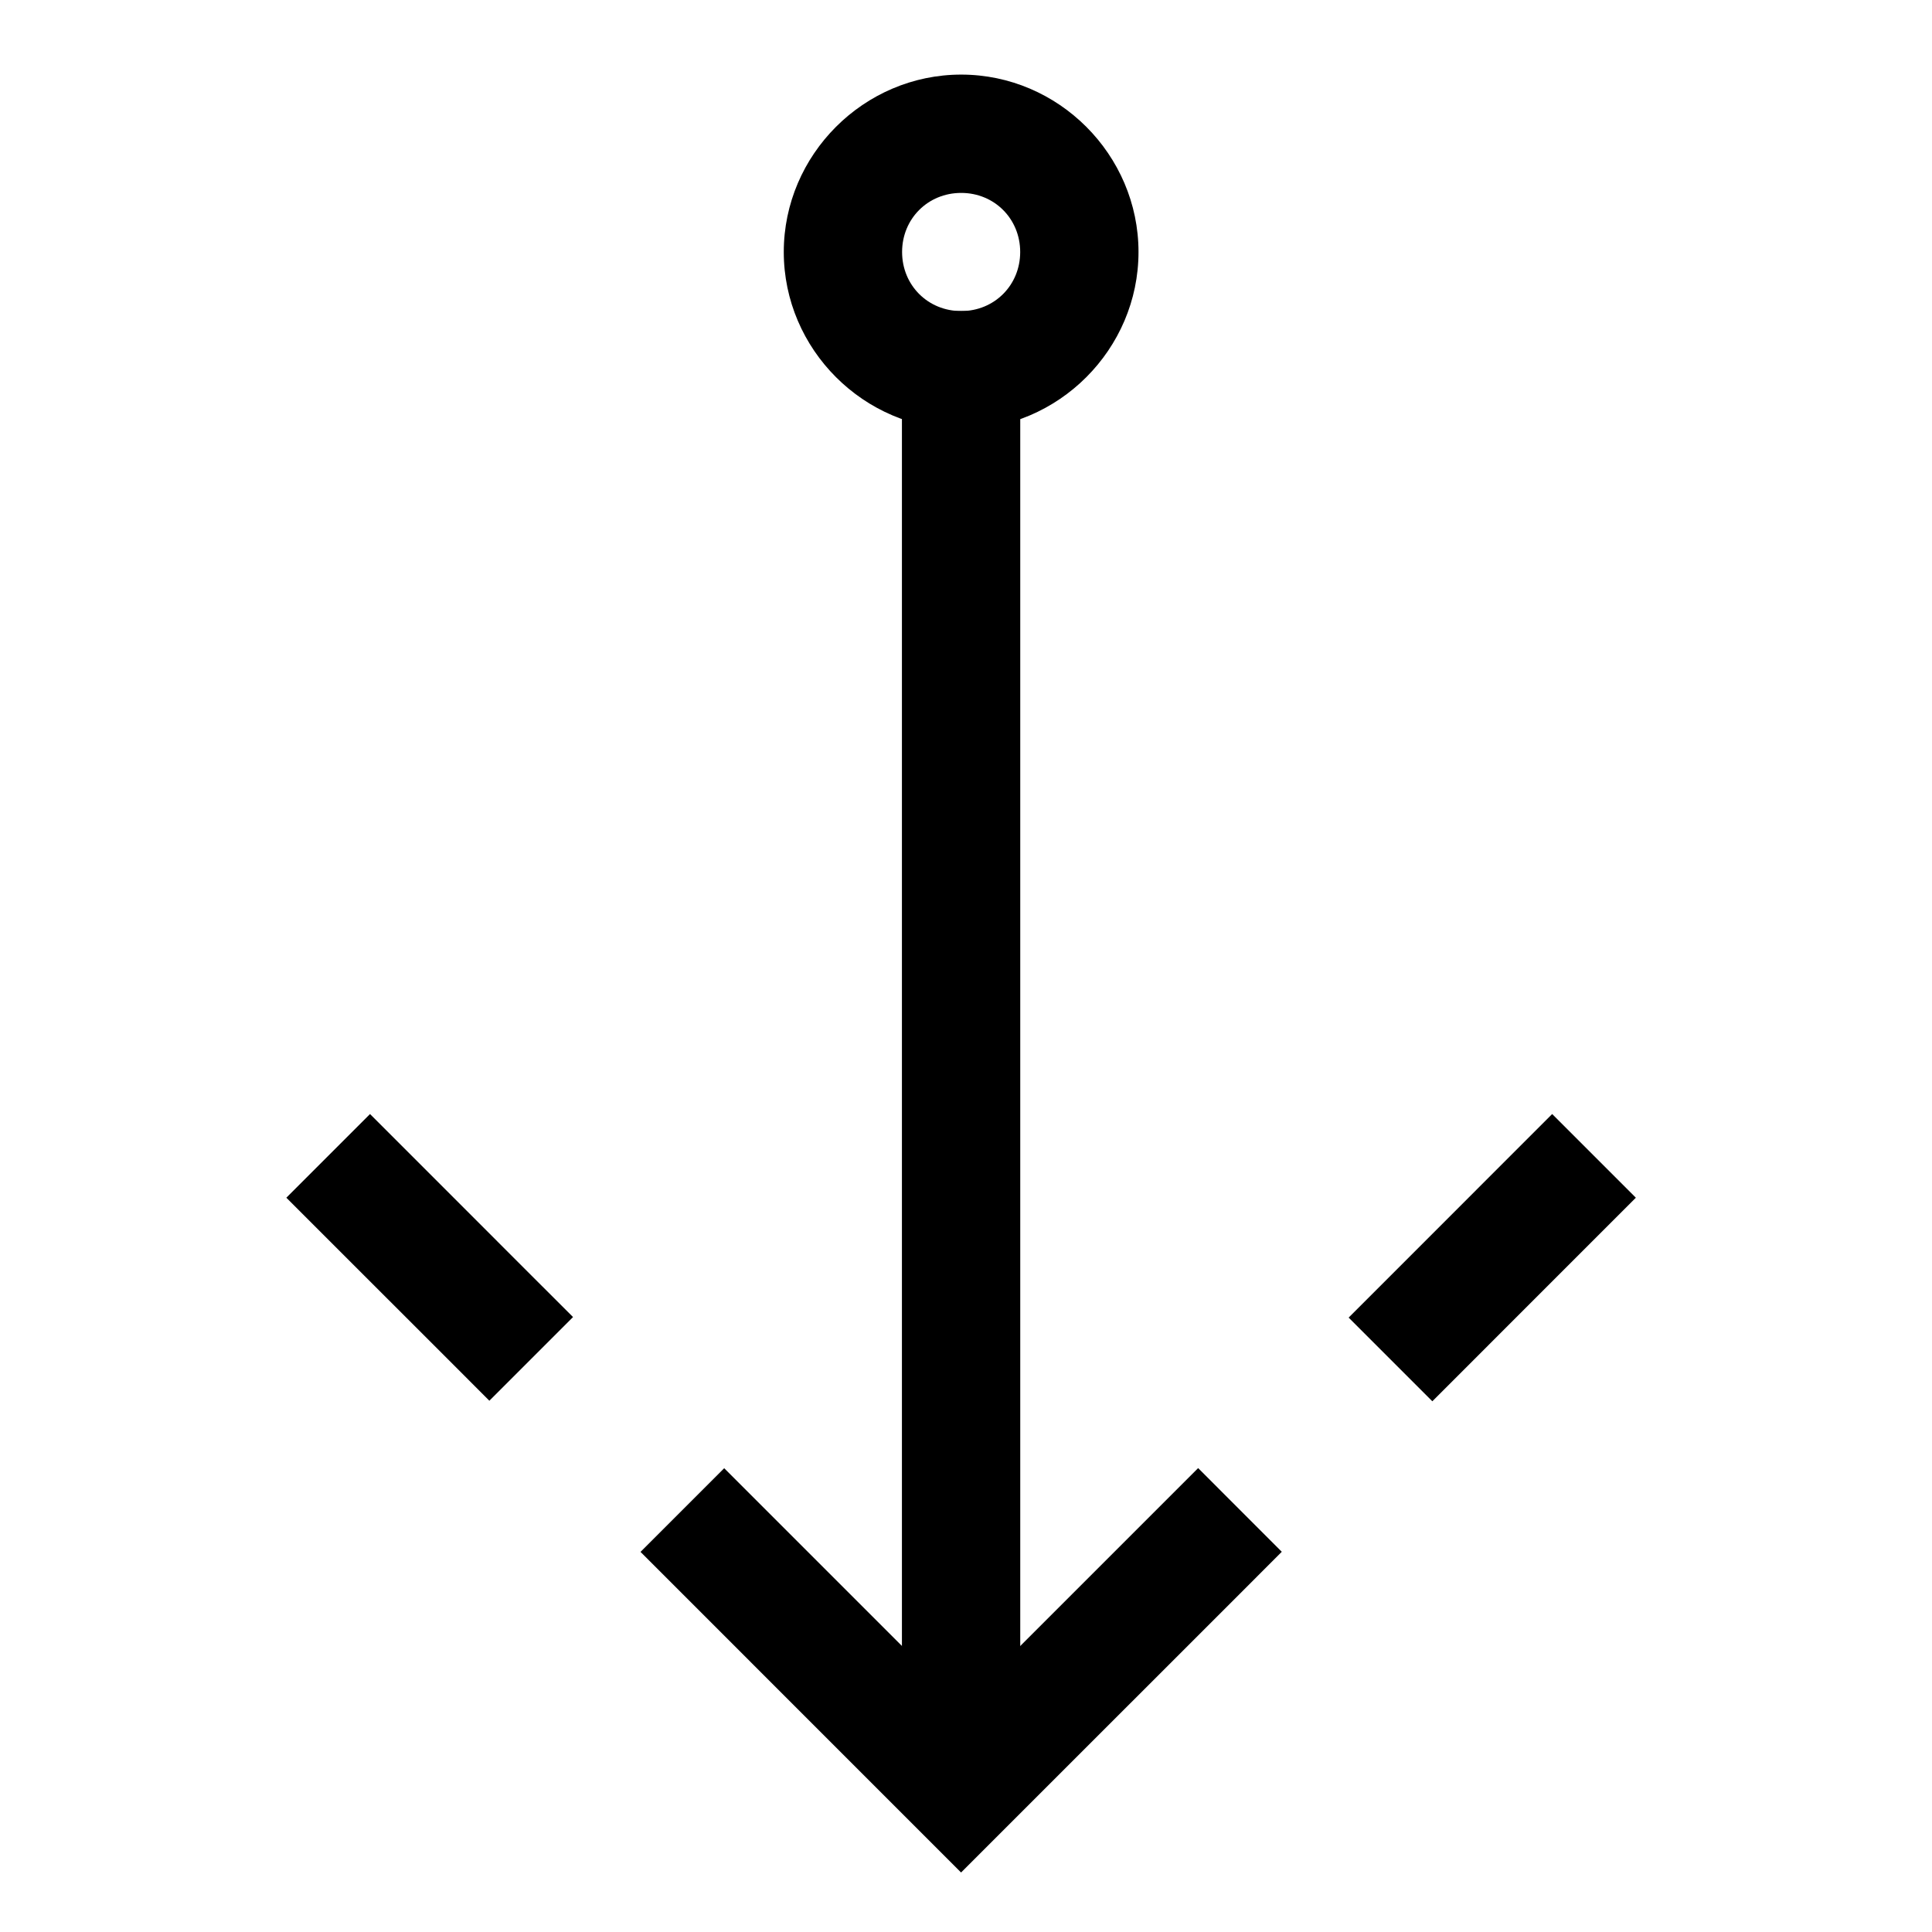 <?xml version="1.0" encoding="UTF-8"?>
<!-- The Best Svg Icon site in the world: iconSvg.co, Visit us! https://iconsvg.co -->
<svg fill="#000000" width="800px" height="800px" version="1.1" viewBox="144 144 512 512" xmlns="http://www.w3.org/2000/svg">
 <g>
  <path d="m383.02 226.43v391.63h31.355v-391.63z"/>
  <path d="m398.72 163.77c-25.781 0-47.012 21.234-47.012 47.012 0 25.781 21.234 47.012 47.012 47.012s46.996-21.234 46.996-47.012-21.223-47.012-46.996-47.012zm0 31.355c8.801 0 15.641 6.856 15.641 15.656 0 8.809-6.844 15.656-15.641 15.656-8.809 0-15.656-6.844-15.656-15.656 0-8.801 6.844-15.656 15.656-15.656z"/>
  <path d="m242.06 439.23-22.176 22.176 11.09 11.09 31.637 31.621 11.074 11.09 22.176-22.176-11.09-11.074-31.621-31.637z"/>
  <path d="m461.52 533.06-62.816 62.816-62.785-62.785-22.176 22.176 11.09 11.09 73.859 73.875 73.918-73.902 11.074-11.09z"/>
  <path d="m555.34 439.23-11.09 11.09-31.754 31.766-11.09 11.09 22.176 22.176 11.09-11.09 31.754-31.766 11.09-11.09z"/>
 </g>
</svg>